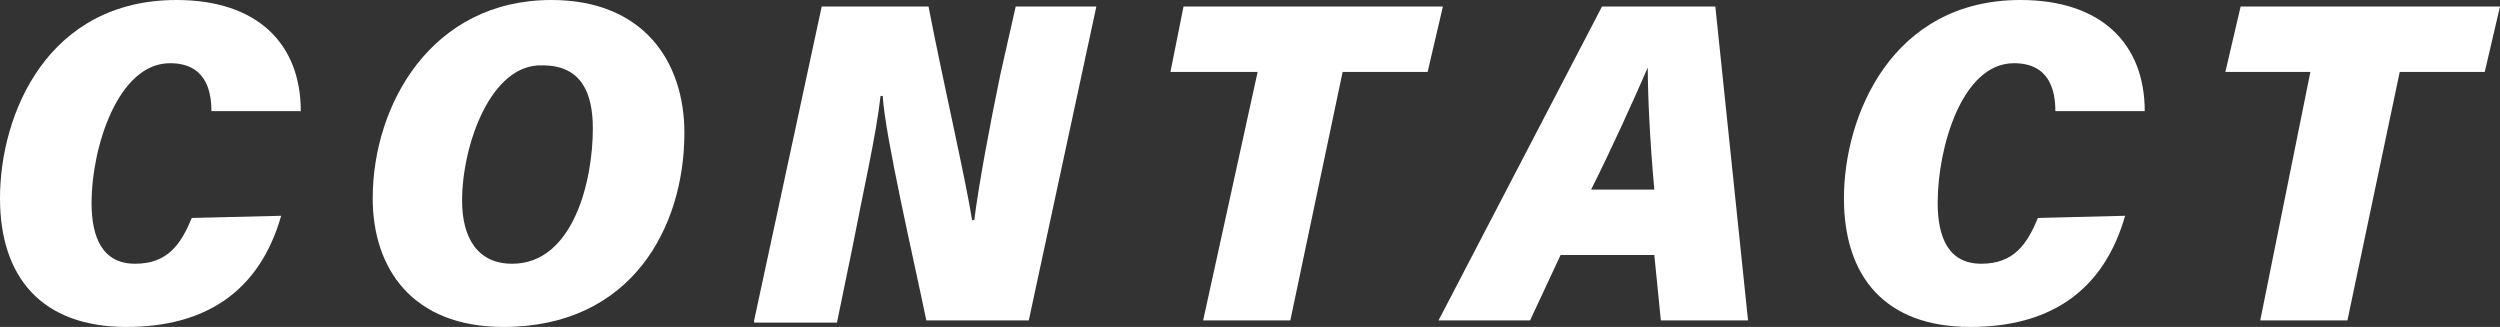 <?xml version="1.0" encoding="utf-8"?>
<!-- Generator: Adobe Illustrator 25.0.1, SVG Export Plug-In . SVG Version: 6.00 Build 0)  -->
<svg version="1.1" id="レイヤー_1" xmlns="http://www.w3.org/2000/svg" xmlns:xlink="http://www.w3.org/1999/xlink" x="0px"
	 y="0px" viewBox="0 0 114.7 15" style="enable-background:new 0 0 114.7 15;" xml:space="preserve">
<rect x="0" y="0" width="114.7" height="15" fill="#333333" stroke="none"/>
<style type="text/css">
	.st0{fill:#FFFFFF;}
</style>
<g id="レイヤー_2_1_">
	<g id="レイヤー_1-2">
		<path class="st0" d="M12.9,9.9c-1,3.5-3.5,5.1-7.1,5.1C1.9,15,0,12.7,0,9.1C0,5.2,2.2,0,8.1,0c3.7,0,5.7,2,5.7,5.1H9.7
			c0-1-0.3-2.2-1.9-2.2c-2.4,0-3.6,3.9-3.6,6.4c0,1.6,0.5,2.8,2,2.8s2.1-0.9,2.6-2.1L12.9,9.9z"/>
		<path class="st0" d="M31.4,6.1c0,4.3-2.4,8.9-8.3,8.9c-4.2,0-6-2.7-6-5.9c0-4.3,2.7-9.1,8.2-9.1C29.5,0,31.4,2.8,31.4,6.1z
			 M21.2,9.2c0,1.7,0.7,2.9,2.3,2.9c2.8,0,3.7-3.8,3.7-6.2c0-1.6-0.5-2.9-2.3-2.9C22.5,2.9,21.2,6.7,21.2,9.2z"/>
		<path class="st0" d="M34.6,14.7l3.1-14.4h4.9c0.7,3.6,1.7,7.9,2,9.8h0.1c0.2-1.6,0.7-4.3,1.2-6.7l0.7-3.1h3.7l-3.1,14.4h-4.7
			c-0.6-2.9-1.9-8.5-2-10.3h-0.1c-0.2,1.8-0.8,4.4-1.3,7l-0.7,3.4H34.6z"/>
		<path class="st0" d="M57.7,3.3h-4l0.6-3h11.9l-0.7,3h-3.9l-2.4,11.4h-4L57.7,3.3z"/>
		<path class="st0" d="M71.6,11.7l-1.4,3H66l7.5-14.4h5.2l1.5,14.4h-4l-0.3-3L71.6,11.7z M75.9,8.7c-0.2-2.2-0.3-4.3-0.3-5.6l0,0
			C74.9,4.7,74,6.7,73,8.7L75.9,8.7z"/>
		<path class="st0" d="M97.5,9.9c-1,3.5-3.5,5.1-7.1,5.1c-3.9,0-5.8-2.3-5.8-5.9c0-3.8,2.2-9.1,8.1-9.1c3.7,0,5.7,2,5.7,5.1h-4.1
			c0-1-0.3-2.2-1.9-2.2c-2.4,0-3.5,3.9-3.5,6.4c0,1.6,0.5,2.8,2,2.8c1.5,0,2.1-0.9,2.6-2.1L97.5,9.9z"/>
		<path class="st0" d="M106,3.3h-3.9l0.7-3h11.9l-0.7,3h-3.9l-2.4,11.4h-4L106,3.3z"/>
	</g>
</g>
</svg>
